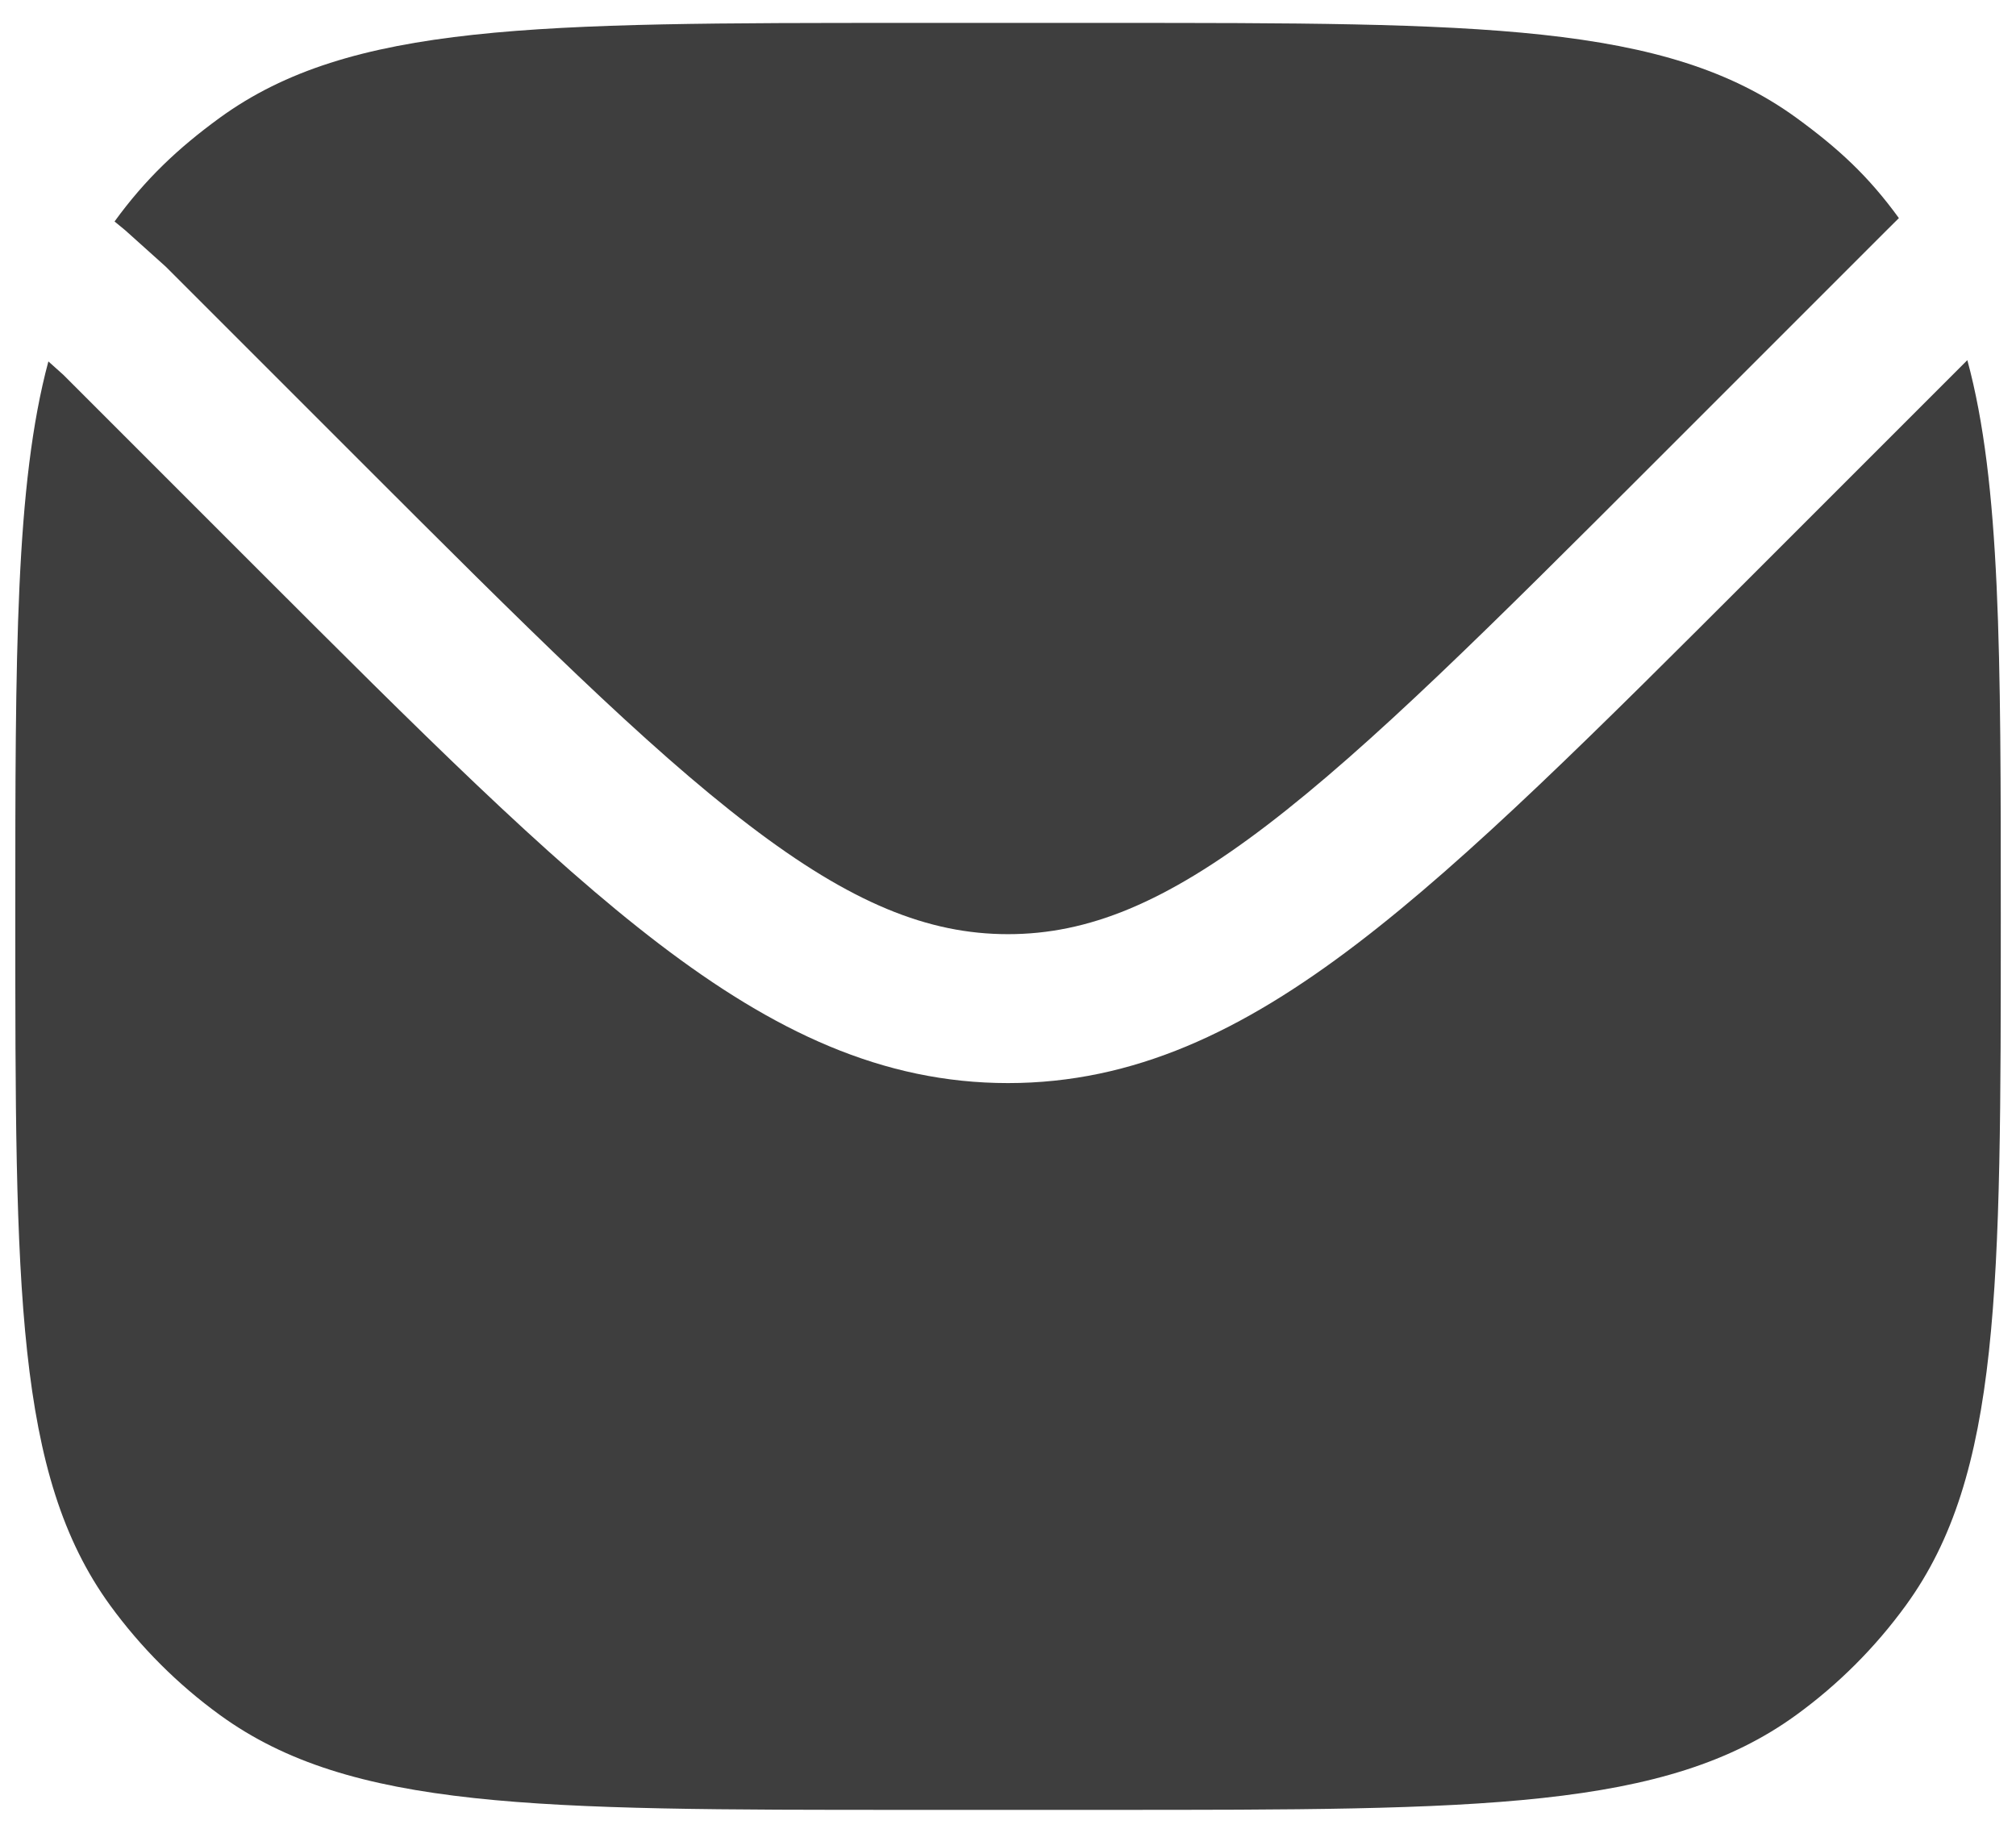 <svg width="22" height="20" viewBox="0 0 22 20" fill="none" xmlns="http://www.w3.org/2000/svg">
<path d="M0.528 3.944C0.167 5.287 0.167 7.14 0.167 10C0.167 14.062 0.167 16.093 1.201 17.517C1.536 17.977 1.94 18.381 2.4 18.715C3.824 19.75 5.855 19.75 9.917 19.75H12.084C16.146 19.75 18.177 19.75 19.601 18.715C20.061 18.381 20.465 17.977 20.799 17.517C21.834 16.093 21.834 14.062 21.834 10C21.834 7.131 21.834 5.275 21.469 3.93L19.191 6.208C17.423 7.976 16.037 9.362 14.81 10.298C13.555 11.256 12.371 11.819 11 11.819C9.629 11.819 8.445 11.256 7.19 10.298C5.963 9.362 4.578 7.976 2.809 6.208L0.691 4.09L0.528 3.944Z" fill="#3E3E3E"/>
<path d="M1.25 2.417L1.368 2.514L1.809 2.91L3.914 5.015C5.736 6.837 7.046 8.144 8.176 9.006C9.287 9.854 10.127 10.194 11 10.194C11.873 10.194 12.714 9.854 13.825 9.006C14.954 8.144 16.264 6.837 18.086 5.015L20.586 2.515L20.722 2.38C20.388 1.92 20.061 1.619 19.601 1.284C18.177 0.25 16.146 0.25 12.084 0.25H9.917C5.855 0.25 3.824 0.25 2.4 1.284C1.94 1.619 1.584 1.957 1.25 2.417Z" fill="#3E3E3E"/>
</svg>
